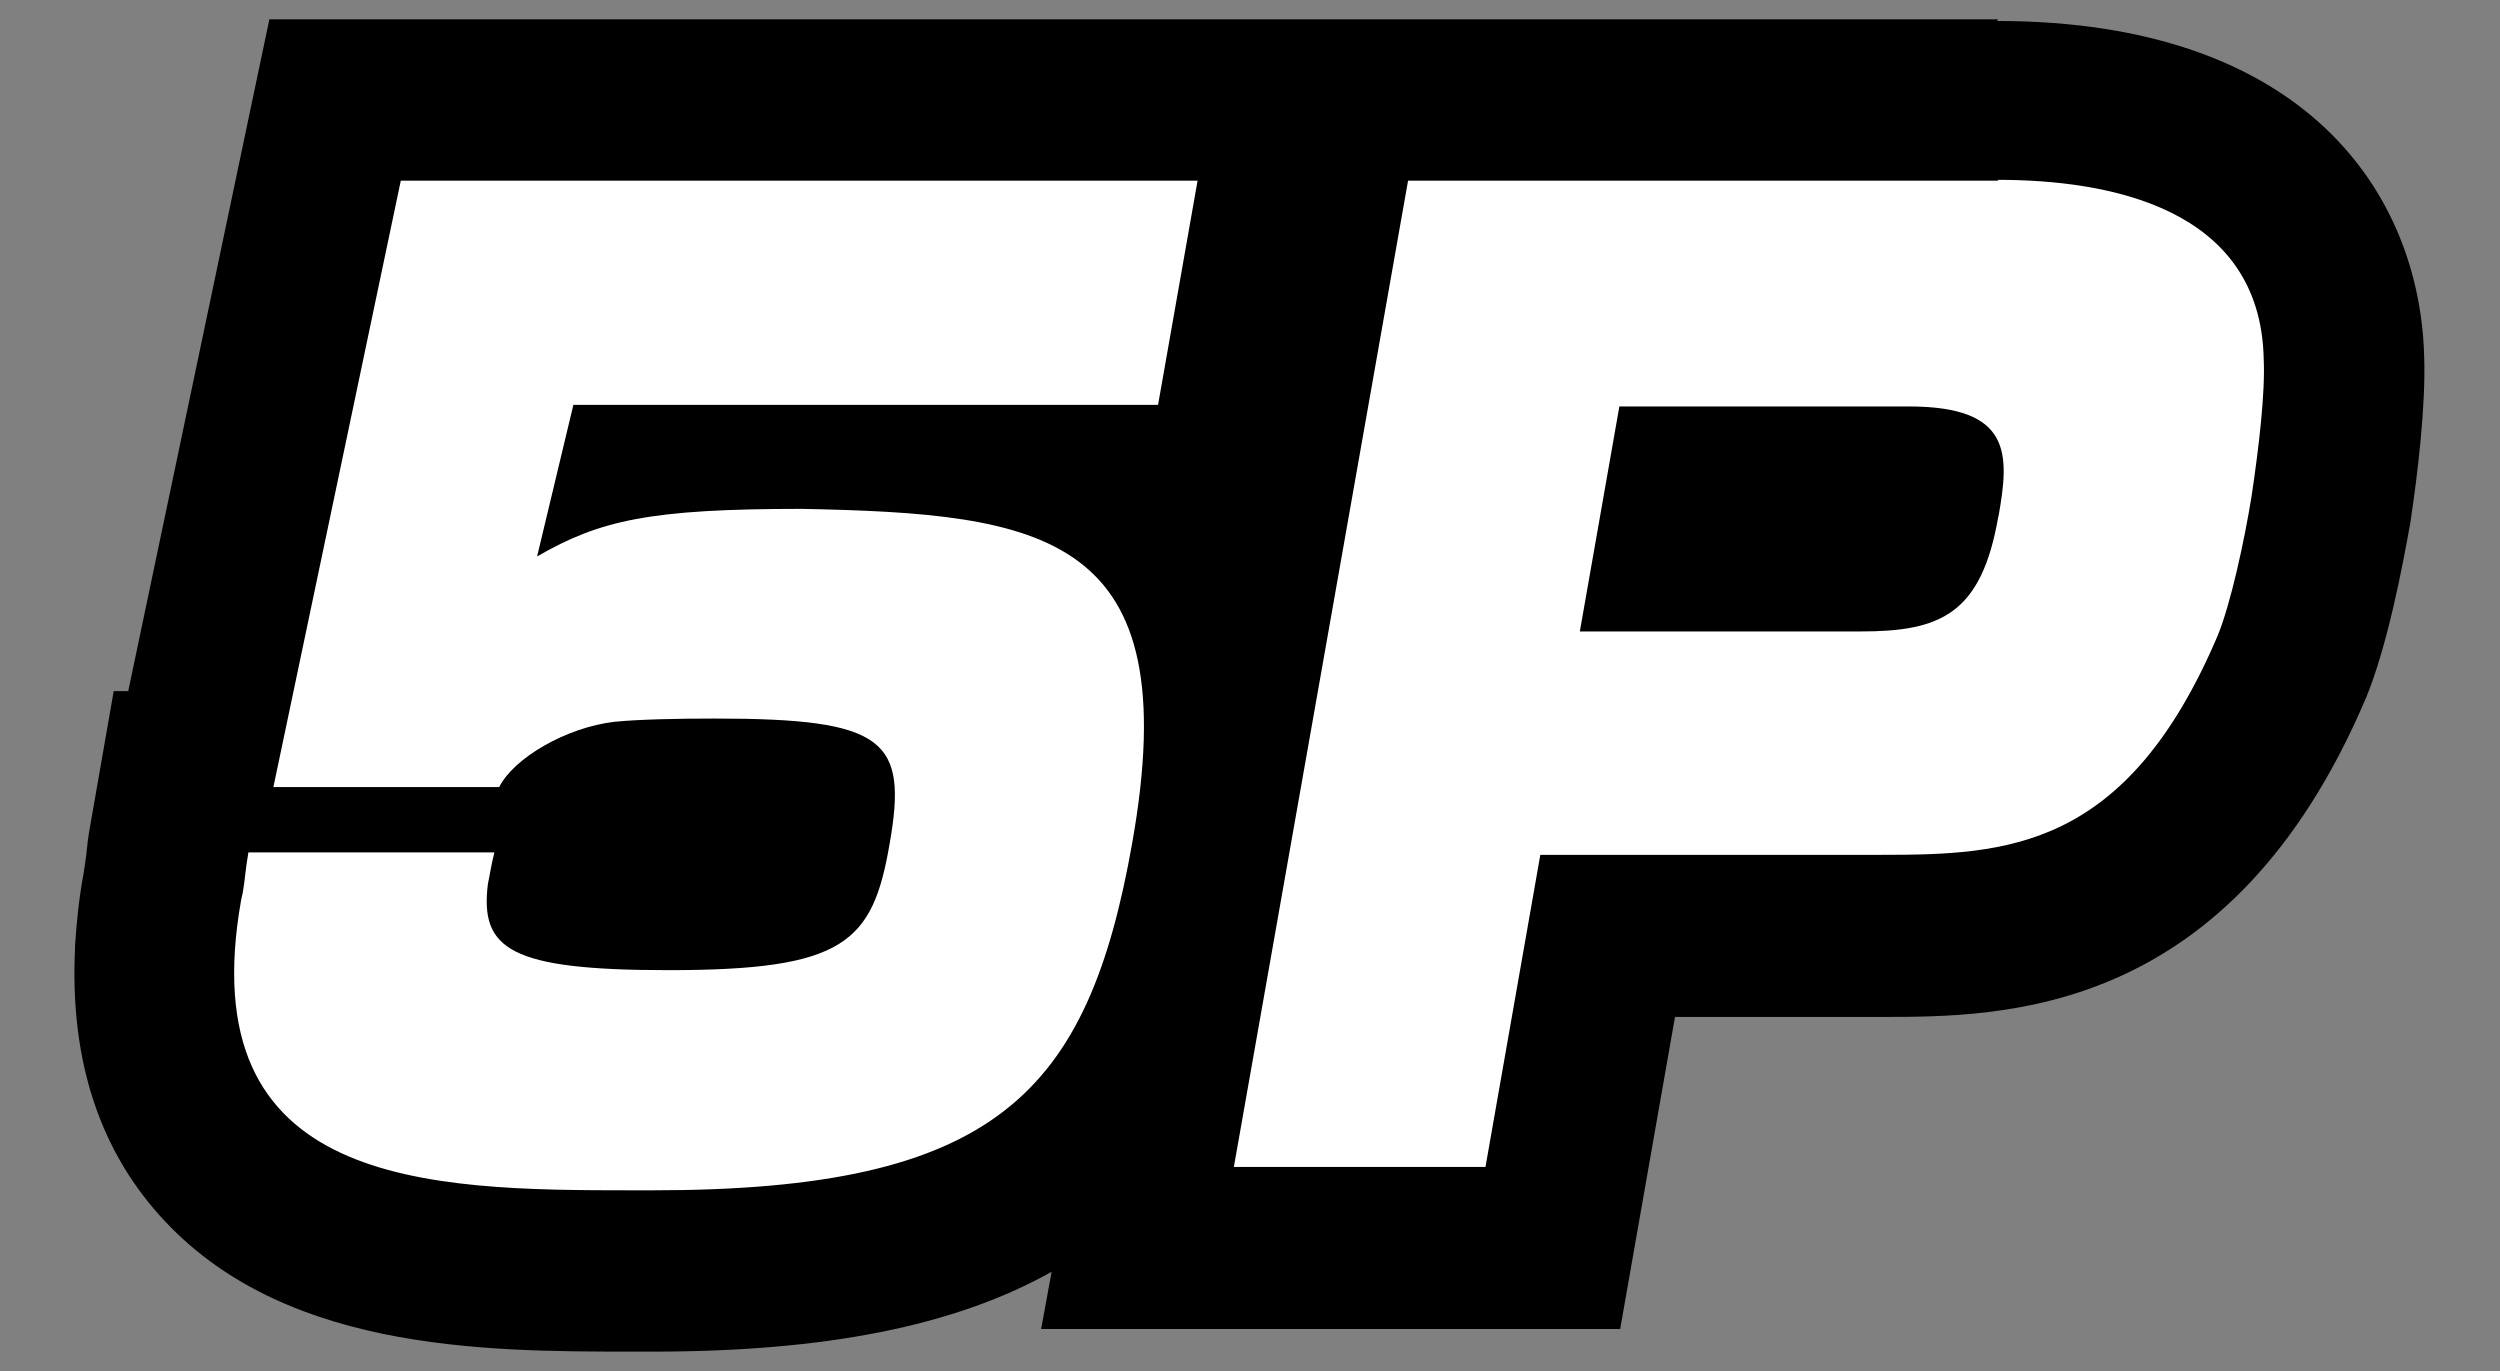 <?xml version="1.0" encoding="UTF-8"?><svg id="_レイヤー_1" xmlns="http://www.w3.org/2000/svg" viewBox="0 0 31 17"><rect x="0" y="0" width="31" height="17" fill="#808080" stroke="none"/><defs><style>.cls-1{fill:#000;}.cls-1,.cls-2{stroke-width:0px;}.cls-2{fill:#fff;}</style></defs><path class="cls-1" d="M24.78.24H3.34l-1.75,8.33h-.18l-.29,1.66c-.03.16-.04.27-.05.37l-.03.21c-.06.32-.09.62-.11.92v.04s0,0,0,0c-.06,1.29.26,2.37.97,3.21,1.5,1.78,4.08,1.78,5.96,1.78h.24c2.11,0,3.73-.31,4.94-.99l-.13.71h7.18l.68-3.87h2.55c1.52,0,4.34,0,6.02-3.96.26-.63.45-1.61.55-2.18.09-.6.19-1.44.17-2.04-.05-2.02-1.46-4.17-5.3-4.17Z"/><path class="cls-2" d="M3.38,9.76h2.81c.18-.36.83-.74,1.43-.81.31-.03.77-.04,1.24-.04,2.12,0,2.4.26,2.17,1.56-.21,1.22-.56,1.56-2.74,1.56-1.97,0-2.34-.26-2.24-1.07.02-.09.04-.23.08-.39h-3.05c-.04.23-.04.33-.07.5l-.02.09c-.63,3.56,2.3,3.6,4.86,3.6h.24c4.26,0,5.4-1.2,5.95-4.31.68-3.84-1.09-4.08-4.1-4.14-1.88,0-2.5.14-3.28.59l.45-1.88h7.25l.49-2.78H4.97l-1.58,7.52ZM24.78,2.24h-7.32l-2.16,12.23h3.12l.68-3.87h4.23c1.55,0,3.04-.06,4.17-2.72.16-.39.33-1.17.42-1.73.09-.6.17-1.28.15-1.7-.04-1.88-1.93-2.22-3.3-2.22ZM24.78,6.4c-.21,1.22-.72,1.43-1.71,1.43h-3.48l.49-2.79h3.59c1.28,0,1.25.59,1.11,1.37Z"/></svg>